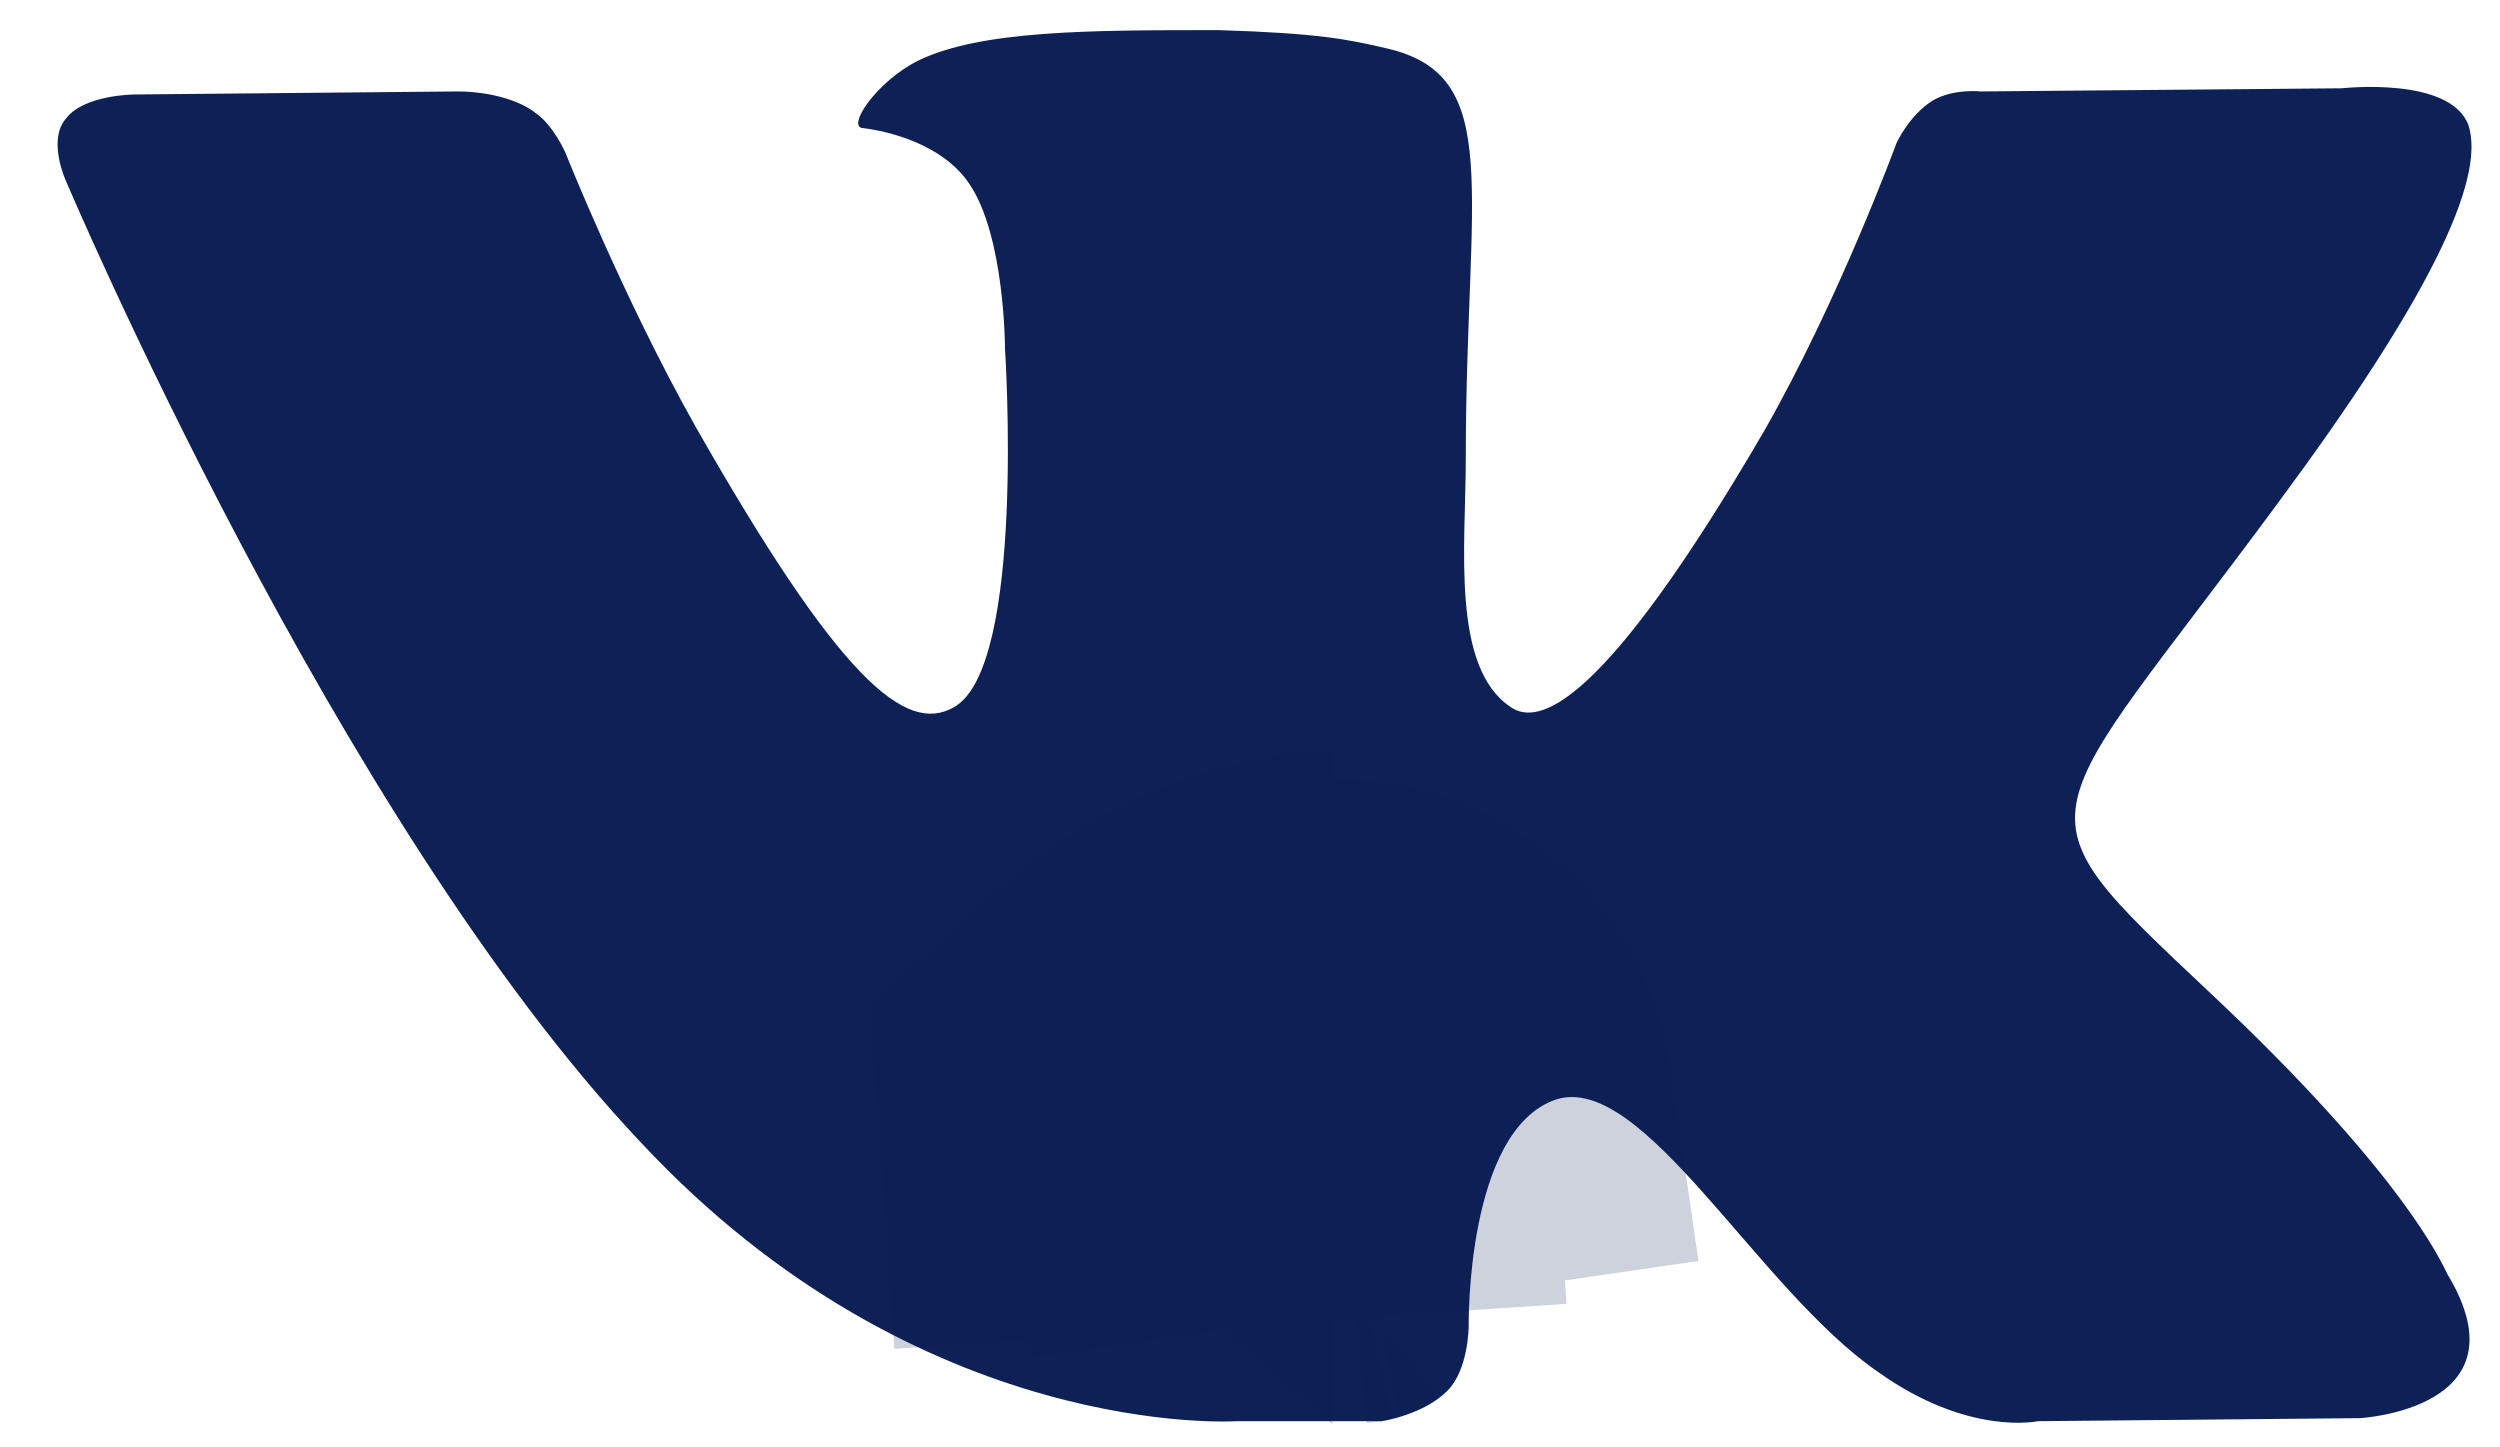 <?xml version="1.0" encoding="UTF-8"?> <svg xmlns="http://www.w3.org/2000/svg" width="19" height="11" viewBox="0 0 19 11" fill="none"><path fill-rule="evenodd" clip-rule="evenodd" d="M9.4 10.801H10.499C10.499 10.801 10.819 10.754 11.002 10.568C11.162 10.405 11.162 10.079 11.162 10.079C11.162 10.079 11.14 8.589 11.826 8.356C12.49 8.146 13.359 9.8 14.275 10.428C14.961 10.917 15.488 10.801 15.488 10.801L17.936 10.778C17.936 10.778 19.218 10.708 18.6 9.683C18.554 9.59 18.256 8.915 16.792 7.541C15.259 6.097 15.465 6.33 17.318 3.815C18.439 2.301 18.897 1.37 18.76 0.951C18.622 0.578 17.799 0.671 17.799 0.671L15.053 0.695C15.053 0.695 14.847 0.671 14.687 0.765C14.504 0.881 14.412 1.091 14.412 1.091C14.412 1.091 13.977 2.278 13.405 3.28C12.169 5.399 11.689 5.515 11.483 5.375C11.025 5.073 11.14 4.141 11.14 3.489C11.14 1.44 11.437 0.578 10.545 0.369C10.247 0.299 10.018 0.252 9.263 0.229C8.279 0.229 7.455 0.229 6.975 0.462C6.654 0.625 6.426 0.974 6.563 0.974C6.746 0.997 7.158 1.091 7.364 1.393C7.638 1.789 7.638 2.651 7.638 2.651C7.638 2.651 7.799 5.073 7.249 5.375C6.883 5.585 6.38 5.166 5.281 3.233C4.732 2.255 4.297 1.16 4.297 1.16C4.297 1.16 4.206 0.951 4.069 0.858C3.954 0.765 3.725 0.695 3.474 0.695L1.025 0.718C1.025 0.718 0.636 0.718 0.499 0.904C0.361 1.067 0.499 1.37 0.499 1.37C0.499 1.37 2.558 6.237 4.87 8.682C6.998 10.964 9.4 10.801 9.4 10.801Z" fill="#0E2156"></path><path d="M10.375 9.952C10.13 8.268 10.13 8.268 10.129 8.268L10.128 8.268L10.126 8.268L10.121 8.269L10.112 8.27L10.094 8.273L10.06 8.279C10.039 8.283 10.019 8.287 9.999 8.291C9.961 8.3 9.914 8.311 9.86 8.33L9.857 8.331C9.812 8.346 9.624 8.41 9.4 8.577C9.354 8.612 9.307 8.651 9.258 8.695C9.262 8.746 9.265 8.802 9.27 8.865M9.27 8.865C9.27 8.865 9.27 8.865 9.27 8.865ZM9.27 8.865C9.288 9.135 9.314 9.523 9.351 10.079C9.351 10.079 9.351 10.079 9.351 10.079L9.269 8.865M9.269 8.865V8.865Z" stroke="#0E2156" stroke-opacity="0.2" stroke-width="5.12"></path></svg> 